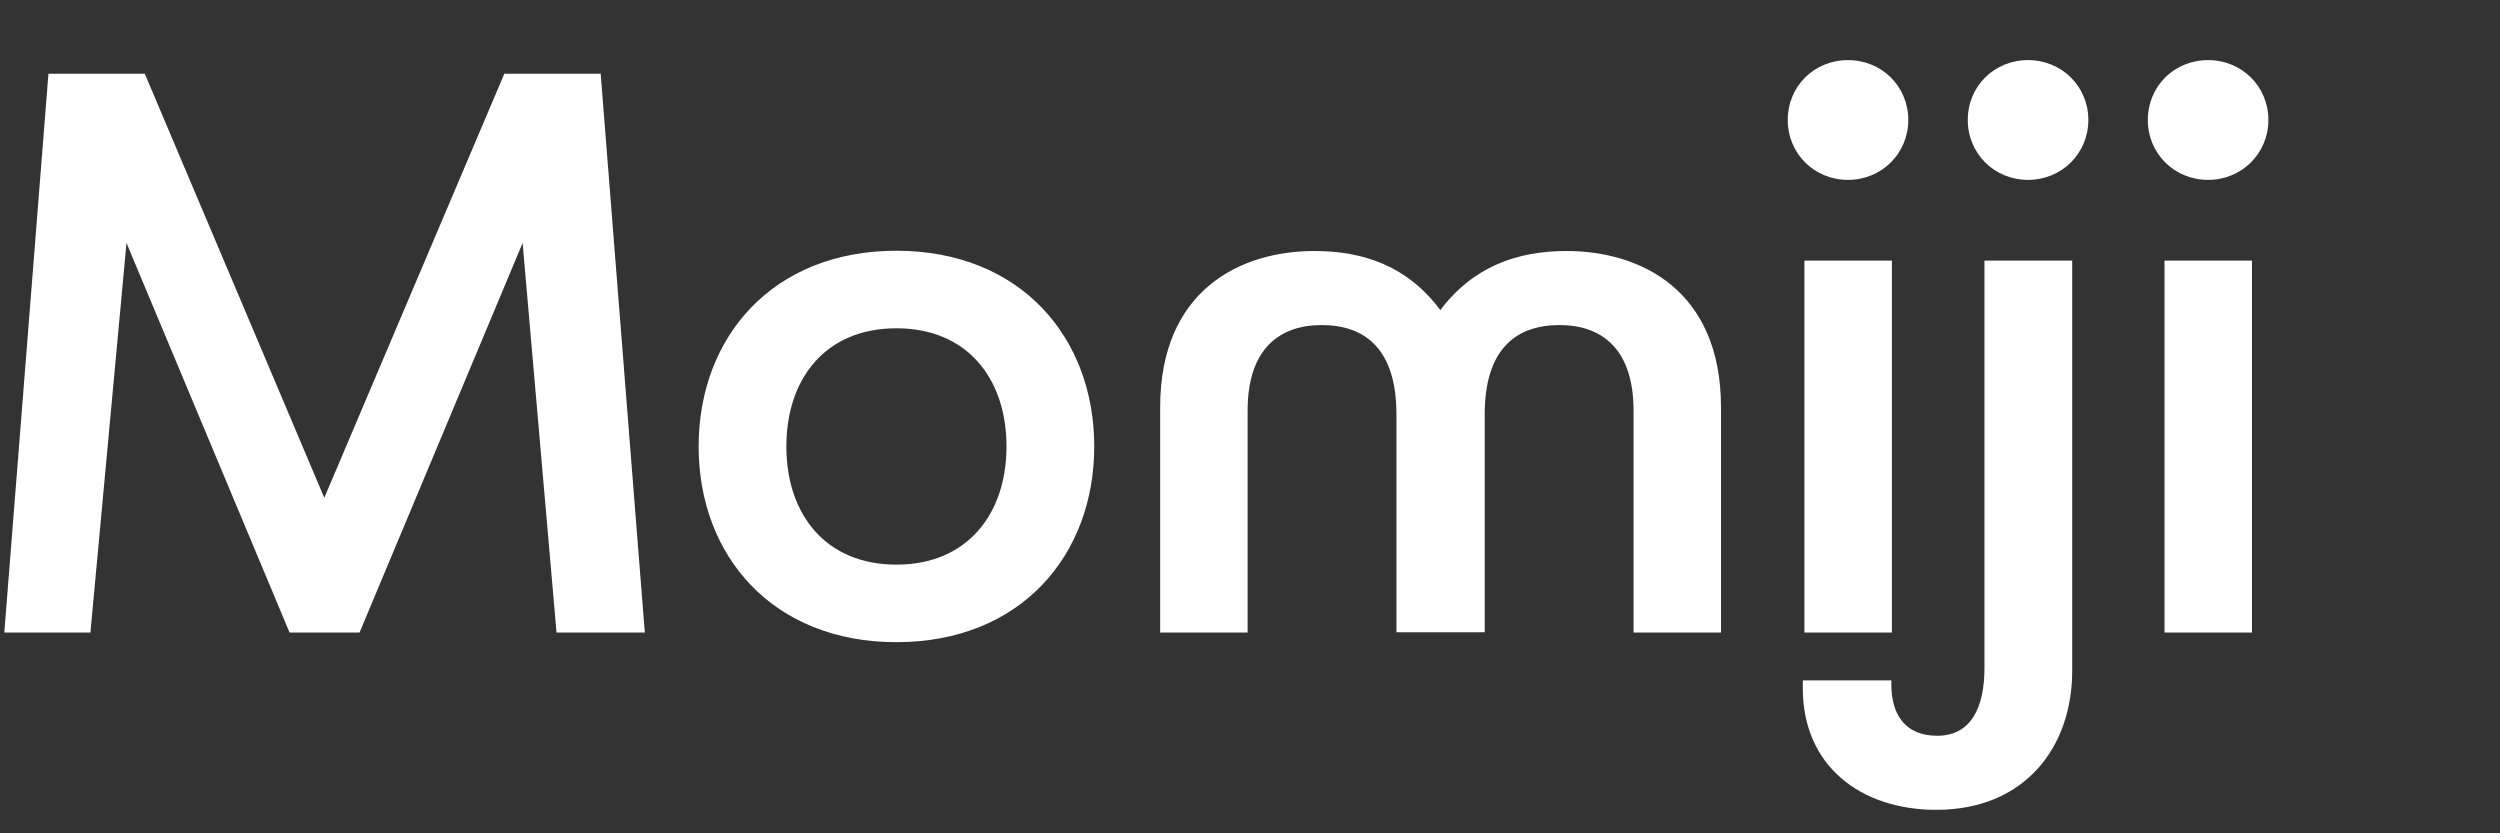 <svg width="144" height="48" viewBox="0 0 144 48" fill="none" xmlns="http://www.w3.org/2000/svg">
<rect x="0" y="0" width="144" height="48" fill="#333333" stroke="none"/>
<g clip-path="url(#clip0_6052_1663)">
<path d="M127.187 10.361C129.124 10.361 130.659 8.837 130.659 6.912C130.659 4.971 129.124 3.462 127.187 3.462C125.234 3.462 123.714 4.971 123.714 6.912C123.714 8.837 125.234 10.361 127.187 10.361ZM116.816 10.361C118.754 10.361 120.289 8.837 120.289 6.912C120.289 4.971 118.754 3.462 116.816 3.462C114.863 3.462 113.344 4.971 113.344 6.912C113.344 8.837 114.863 10.361 116.816 10.361ZM106.446 10.361C108.384 10.361 109.918 8.837 109.918 6.912C109.918 4.971 108.384 3.462 106.446 3.462C104.493 3.462 102.974 4.971 102.974 6.912C102.974 8.837 104.493 10.361 106.446 10.361ZM124.676 36.435H129.713V15.012H124.676V36.435ZM114.305 15.012V38.468C114.305 40.716 113.561 42.38 111.577 42.38C109.686 42.38 108.942 41.086 108.942 39.438V39.192H103.842V39.654C103.842 44.074 107.128 46.646 111.531 46.646C116.615 46.646 119.359 43.057 119.359 38.637V15.012H114.305ZM103.935 36.435H108.973V15.012H103.935V36.435ZM90.232 14.458C87.411 14.458 84.869 15.336 82.962 17.862C81.071 15.32 78.529 14.458 75.707 14.458C71.445 14.458 66.825 16.707 66.825 23.468V36.435H71.863V23.652C71.863 20.064 73.723 18.724 76.126 18.724C78.622 18.724 80.435 20.095 80.435 23.868V36.42H85.52V23.868C85.52 20.095 87.333 18.724 89.829 18.724C92.232 18.724 94.092 20.064 94.092 23.652V36.435H99.13V23.468C99.13 16.707 94.495 14.458 90.232 14.458ZM51.634 32.523C47.557 32.523 45.294 29.628 45.294 25.716C45.294 21.804 47.557 18.909 51.634 18.909C55.711 18.909 57.974 21.804 57.974 25.716C57.974 29.628 55.696 32.523 51.634 32.523ZM51.634 36.989C58.765 36.989 63.028 32.015 63.028 25.716C63.028 19.417 58.765 14.443 51.634 14.443C44.504 14.443 40.241 19.417 40.241 25.716C40.241 32.015 44.504 36.989 51.634 36.989ZM0.248 36.435H5.208L7.286 13.996L16.679 36.435H20.709L30.103 13.996L32.056 36.435H37.141L34.599 4.247H29.049L18.679 28.673L8.34 4.247H2.79L0.248 36.435Z" fill="white"/>
</g>
<defs>
<clipPath id="clip0_6052_1663">
<rect width="131" height="44" fill="white" transform="translate(0 3)"/>
</clipPath>
</defs>
</svg>
